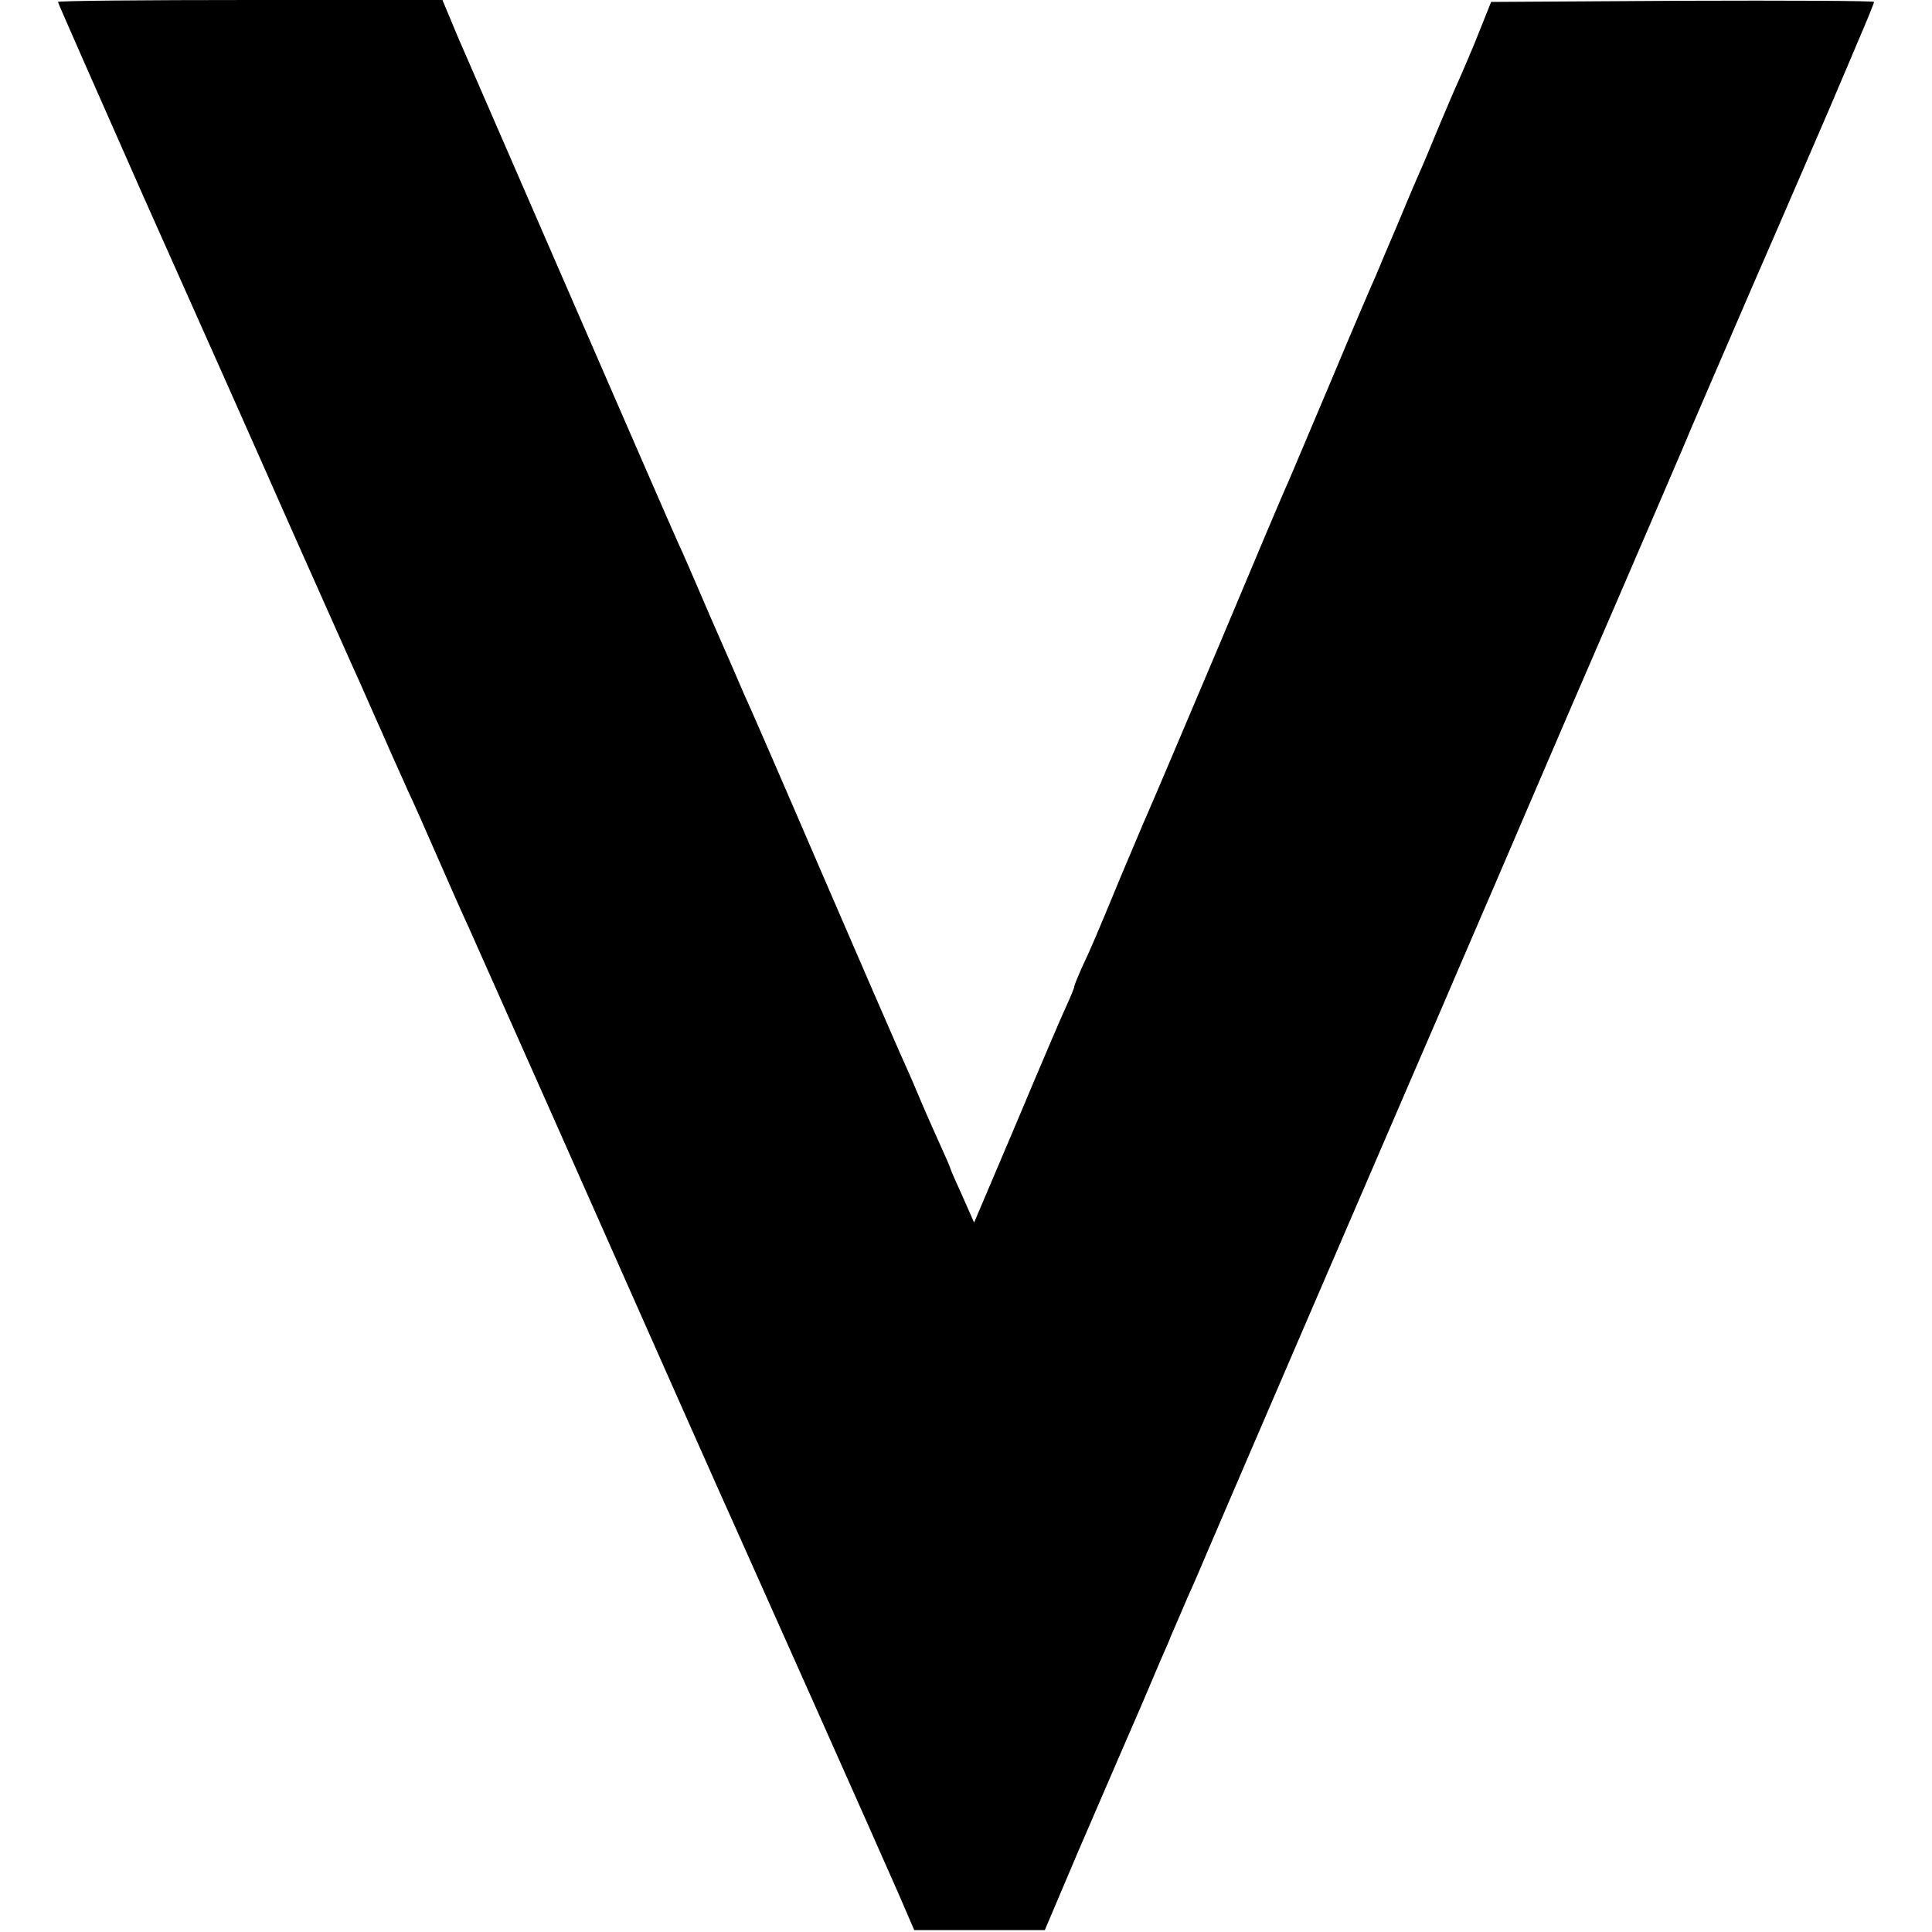 <svg version="1.0" xmlns="http://www.w3.org/2000/svg" width="666.667" height="666.667" viewBox="0 0 500 500"><path d="M15 .5c0 .3 10 22.9 22.1 50.3C49.3 78.1 66.4 116.5 75 136c8.7 19.5 16.9 38 18.3 41 1.3 3 4.1 9.3 6.2 14 2 4.7 4.8 10.7 6 13.5 1.3 2.7 4.8 10.6 7.8 17.5s6.6 15 8 18c1.3 3 16.7 37.4 34 76.5 17.3 39 32.6 73.5 34 76.5 3.7 8.2 38.4 86 43.2 97l4.1 9.5h33.8l8.7-20.5c4.9-11.3 9.7-22.5 10.8-25 1.1-2.5 3.6-8.3 5.6-12.9 2-4.7 4.3-10.1 5.1-12 .9-2 2-4.5 2.4-5.6.5-1.1 2.4-5.6 4.3-10 2-4.4 4.2-9.6 5-11.5 1.8-4.3 48.3-112.2 50.4-117 .8-1.9 2.1-4.9 2.8-6.5.7-1.7 6.4-14.7 12.5-29 6.2-14.3 14.5-33.7 18.5-43 4-9.4 13.9-32.3 22-51 8.1-18.7 15.7-36.5 17-39.5 1.2-3 9.6-22.4 18.5-43 9-20.6 17.7-40.9 19.5-45 1.7-4.1 5.1-11.9 7.3-17.2 2.3-5.3 4.2-10 4.2-10.3 0-.3-22.3-.4-49.6-.3l-49.5.3-3 7.5c-1.6 4.1-3.9 9.4-4.9 11.7-1.1 2.4-3.6 8.2-5.6 13-2 4.9-4.4 10.6-5.4 12.8-1 2.2-3.4 8-5.5 13-2.1 4.9-4.6 10.8-5.5 13-1 2.2-6.2 14.3-11.5 27-5.3 12.6-10.3 24.3-11 26-.8 1.6-8.9 20.8-18 42.5-9.2 21.7-17.5 41.3-18.5 43.5-1 2.2-4.1 9.7-7 16.5-6.4 15.5-7.7 18.5-10.1 23.6-1 2.3-1.9 4.4-1.9 4.8 0 .3-.9 2.5-2 4.9-1.1 2.3-6.9 15.9-12.9 30.2l-11 25.9-3-6.8c-1.7-3.7-3.1-6.9-3.1-7.1 0-.2-1.3-3.2-2.9-6.7-1.6-3.5-4.1-9.2-5.6-12.8-1.5-3.6-3.6-8.3-4.6-10.5-1-2.2-10.2-23.4-20.4-47-10.2-23.7-19.2-44.4-20-46-.7-1.7-4.5-10.4-8.5-19.5-3.9-9.1-7.7-17.9-8.5-19.5-2.3-5-52.4-120.4-56.9-130.7L114.5 0H64.8C37.4 0 15 .2 15 .5z"/></svg>